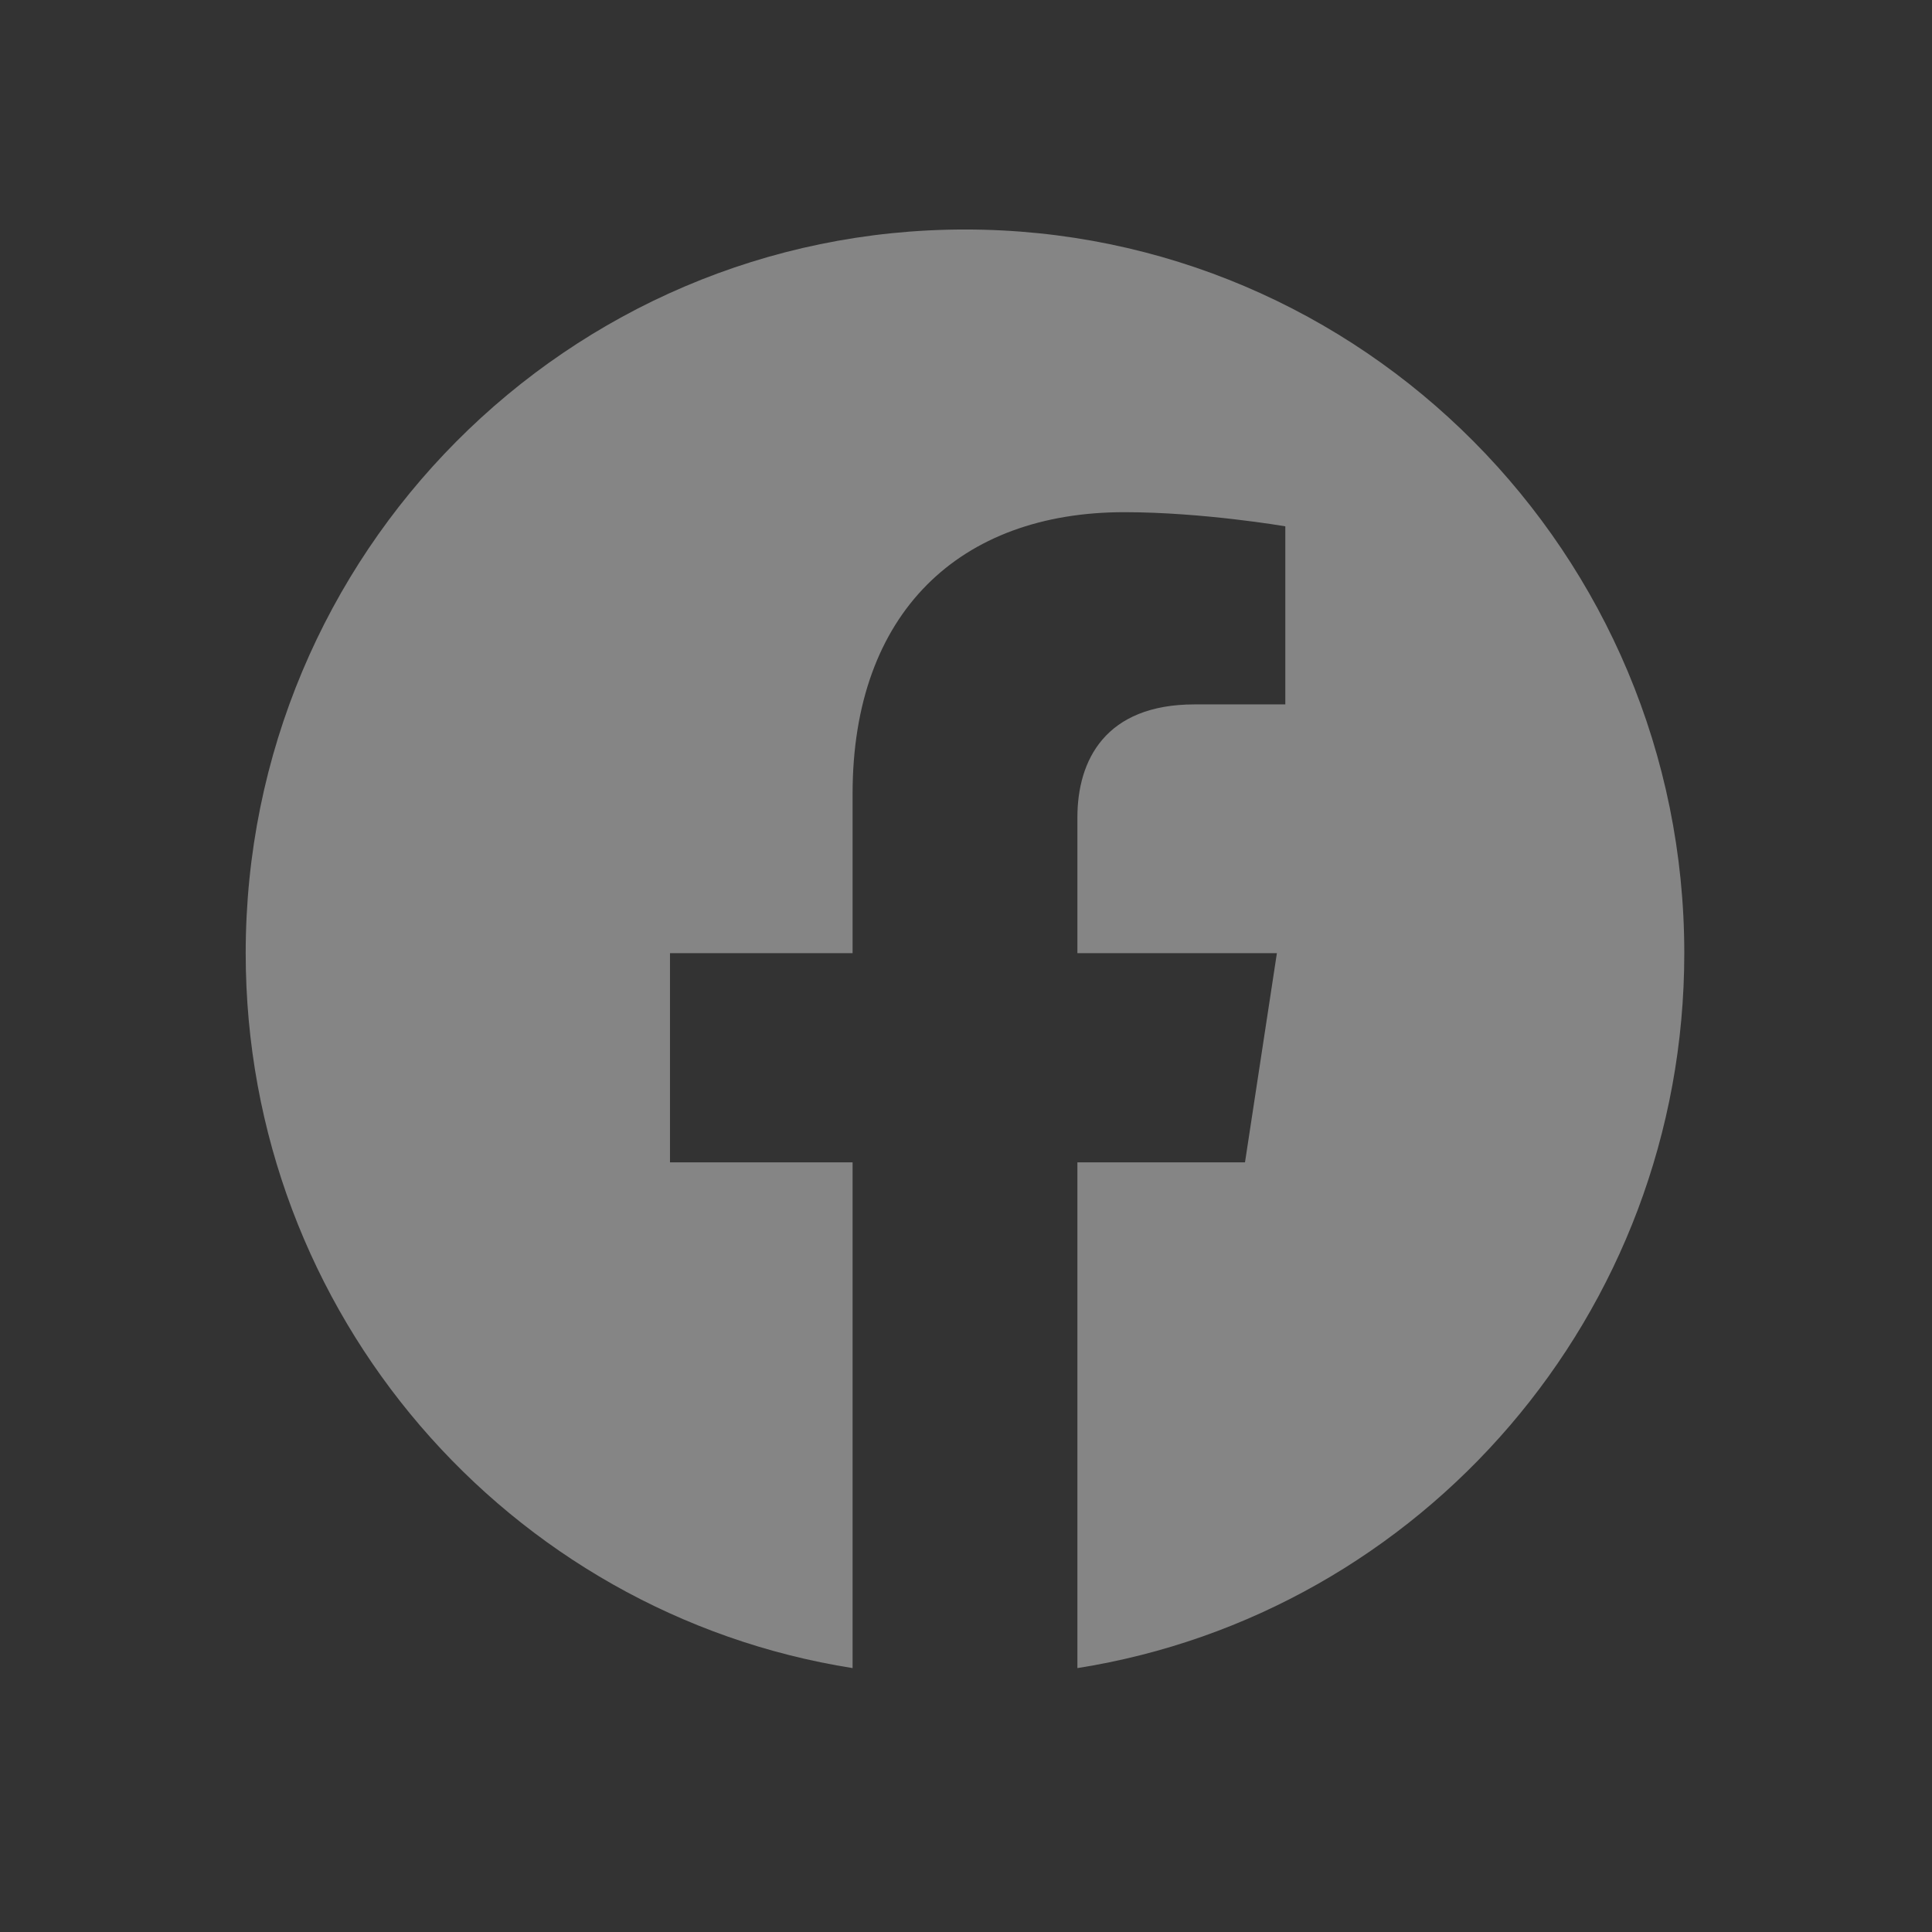 <svg width="47" height="47" viewBox="0 0 47 47" fill="none" xmlns="http://www.w3.org/2000/svg">
<rect x="0" y="0" width="47" height="47" fill="#333333" stroke="none"/>
<path opacity="0.4" d="M40.974 23.188C40.974 13.465 33.14 5.583 23.476 5.583C13.812 5.583 5.977 13.465 5.977 23.188C5.977 31.976 12.376 39.259 20.741 40.58V28.277H16.299V23.188H20.741V19.31C20.741 14.897 23.354 12.46 27.351 12.46C29.265 12.46 31.268 12.804 31.268 12.804V17.136H29.061C26.888 17.136 26.21 18.494 26.21 19.886V23.188H31.063L30.287 28.277H26.21V40.58C34.575 39.259 40.974 31.976 40.974 23.188Z" fill="white"/>
</svg>

